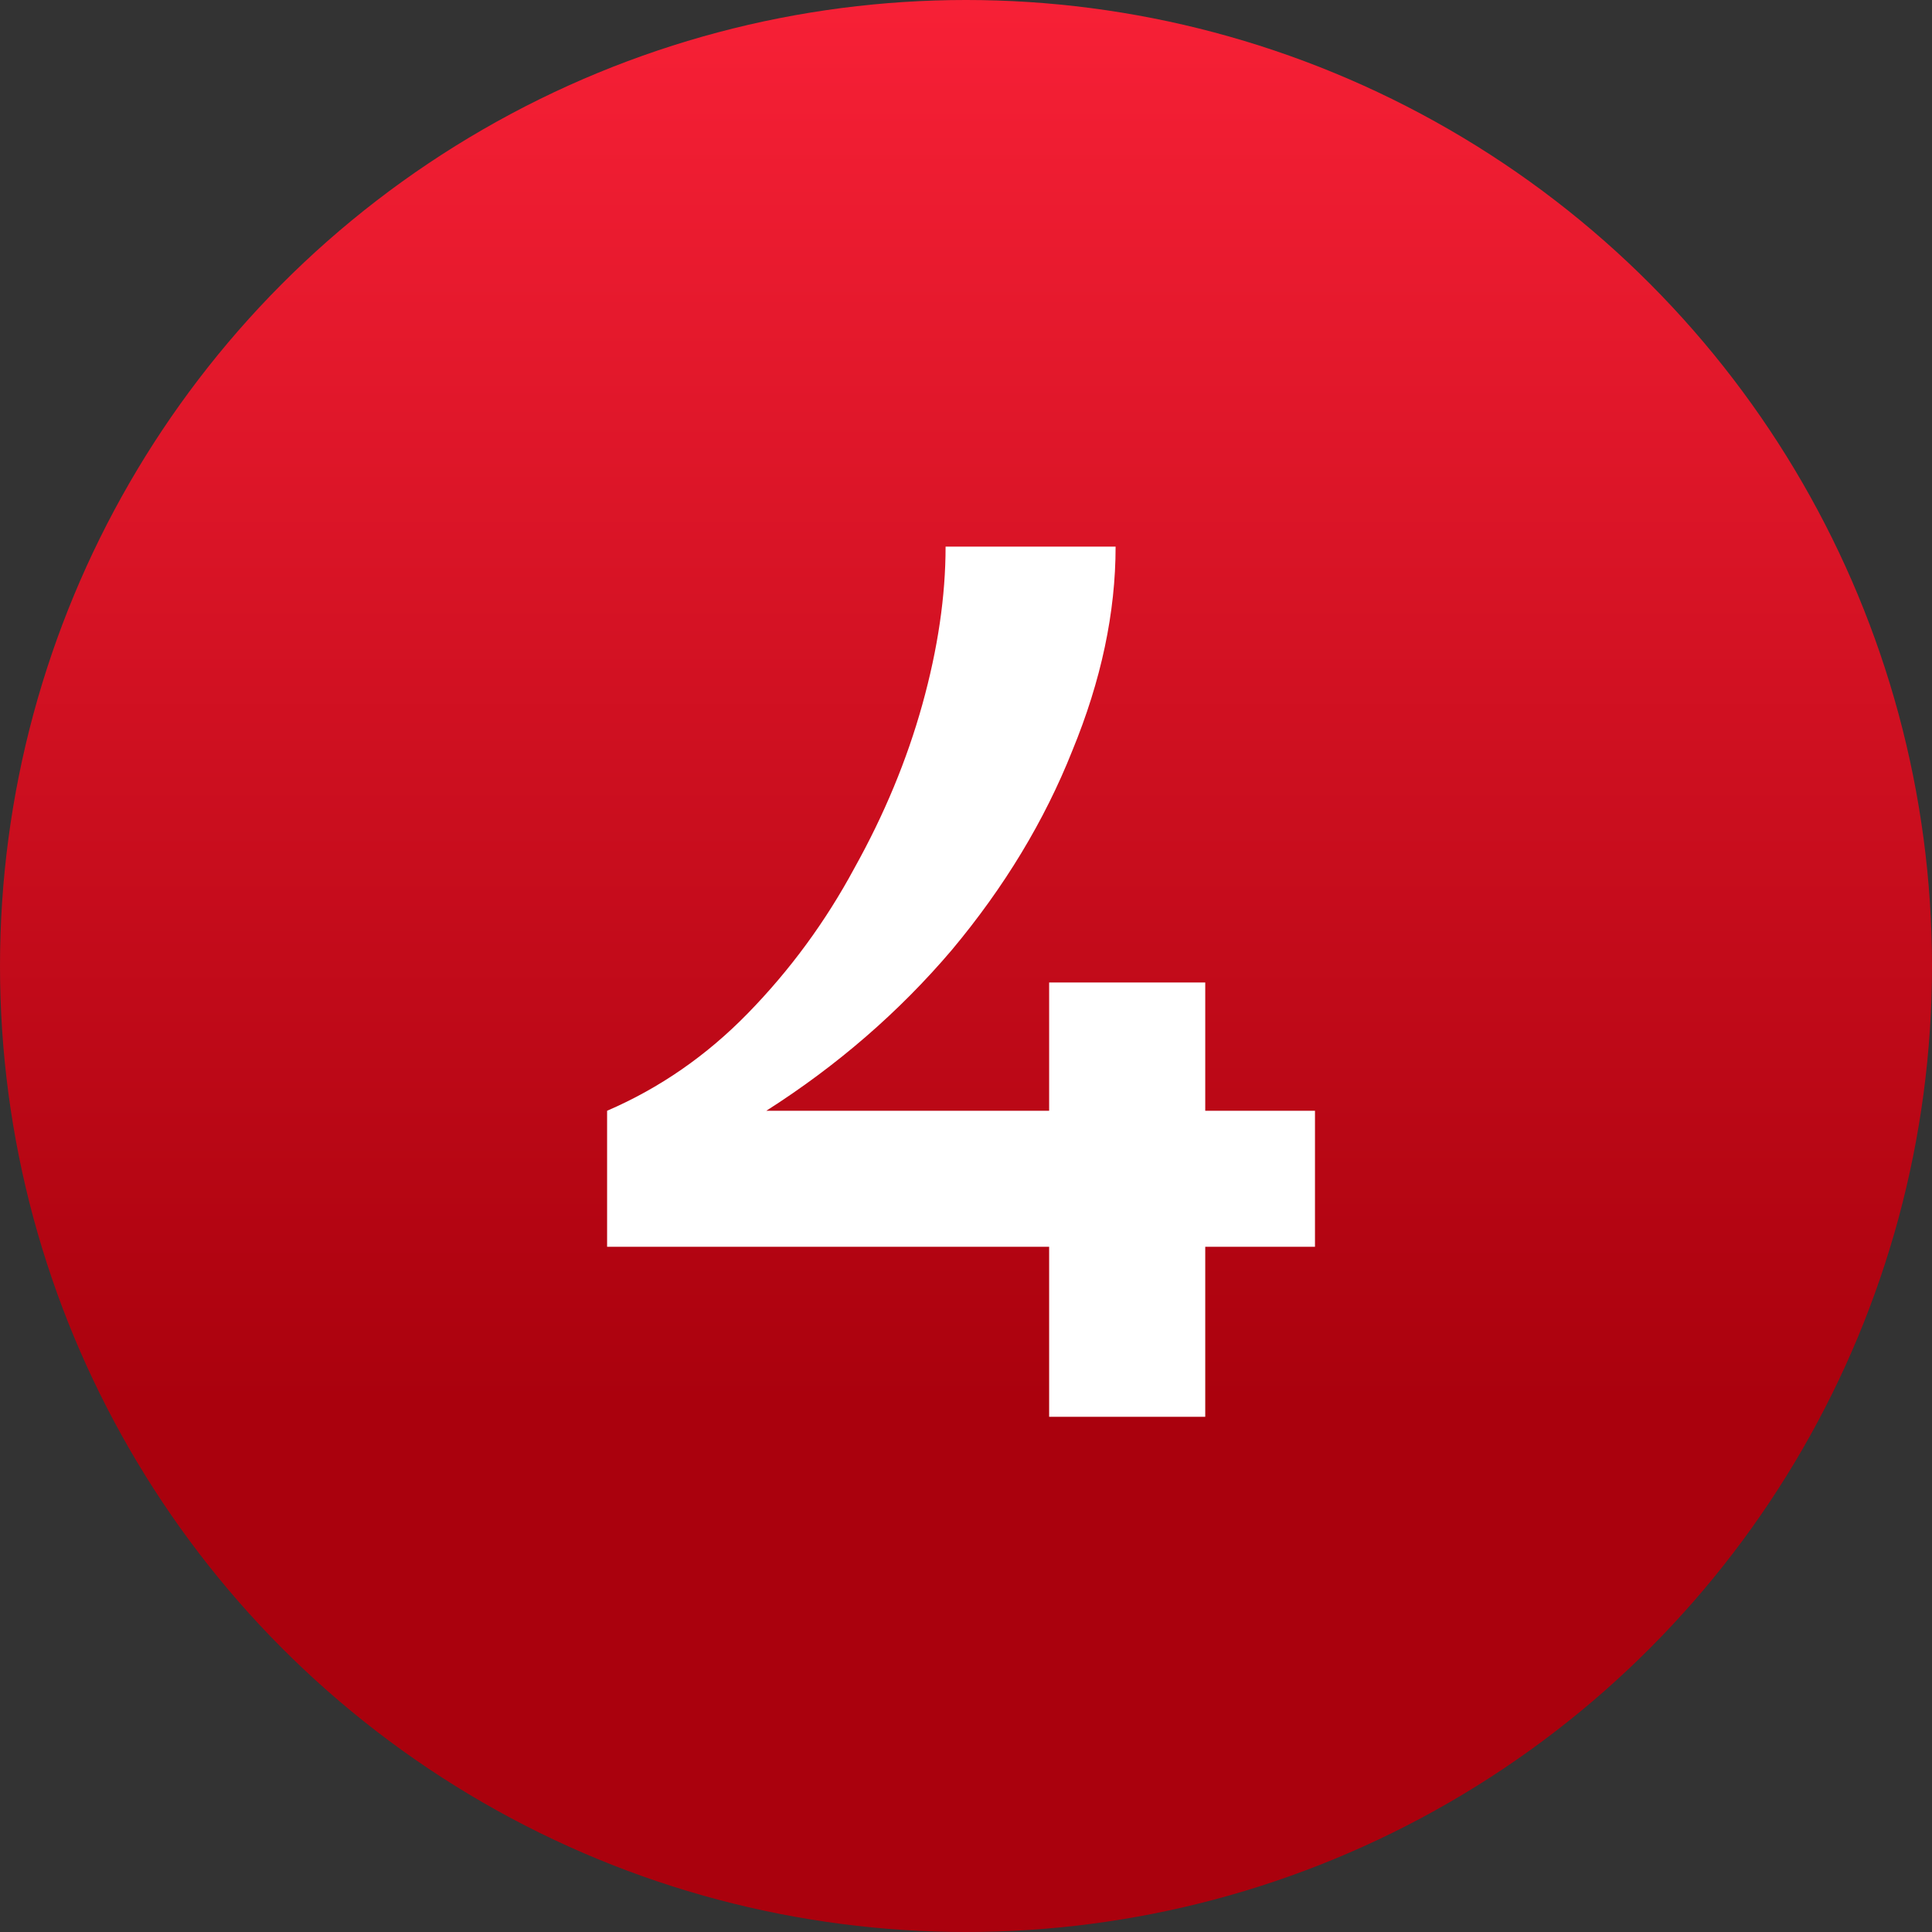 <svg xmlns="http://www.w3.org/2000/svg" width="60" height="60" viewBox="0 0 60 60" fill="none"><rect x="0" y="0" width="60" height="60" fill="#333333" stroke="none"/><circle cx="30" cy="30" r="30" fill="url(#paint0_linear_3040_4968)"></circle><path d="M18.854 38.72V34.496C20.486 33.792 21.942 32.784 23.222 31.472C24.534 30.128 25.638 28.624 26.534 26.96C27.462 25.296 28.166 23.6 28.646 21.872C29.126 20.144 29.366 18.512 29.366 16.976H34.646C34.646 19.024 34.198 21.136 33.302 23.312C32.438 25.488 31.19 27.552 29.558 29.504C27.926 31.424 26.006 33.088 23.798 34.496H32.582V30.512H37.43V34.496H40.838V38.72H37.43V44H32.582V38.72H18.854Z" fill="white"></path><defs><linearGradient id="paint0_linear_3040_4968" x1="30" y1="0" x2="30" y2="60" gradientUnits="userSpaceOnUse"><stop stop-color="#F72036"></stop><stop offset="0.729" stop-color="#AA010D"></stop></linearGradient></defs></svg>
